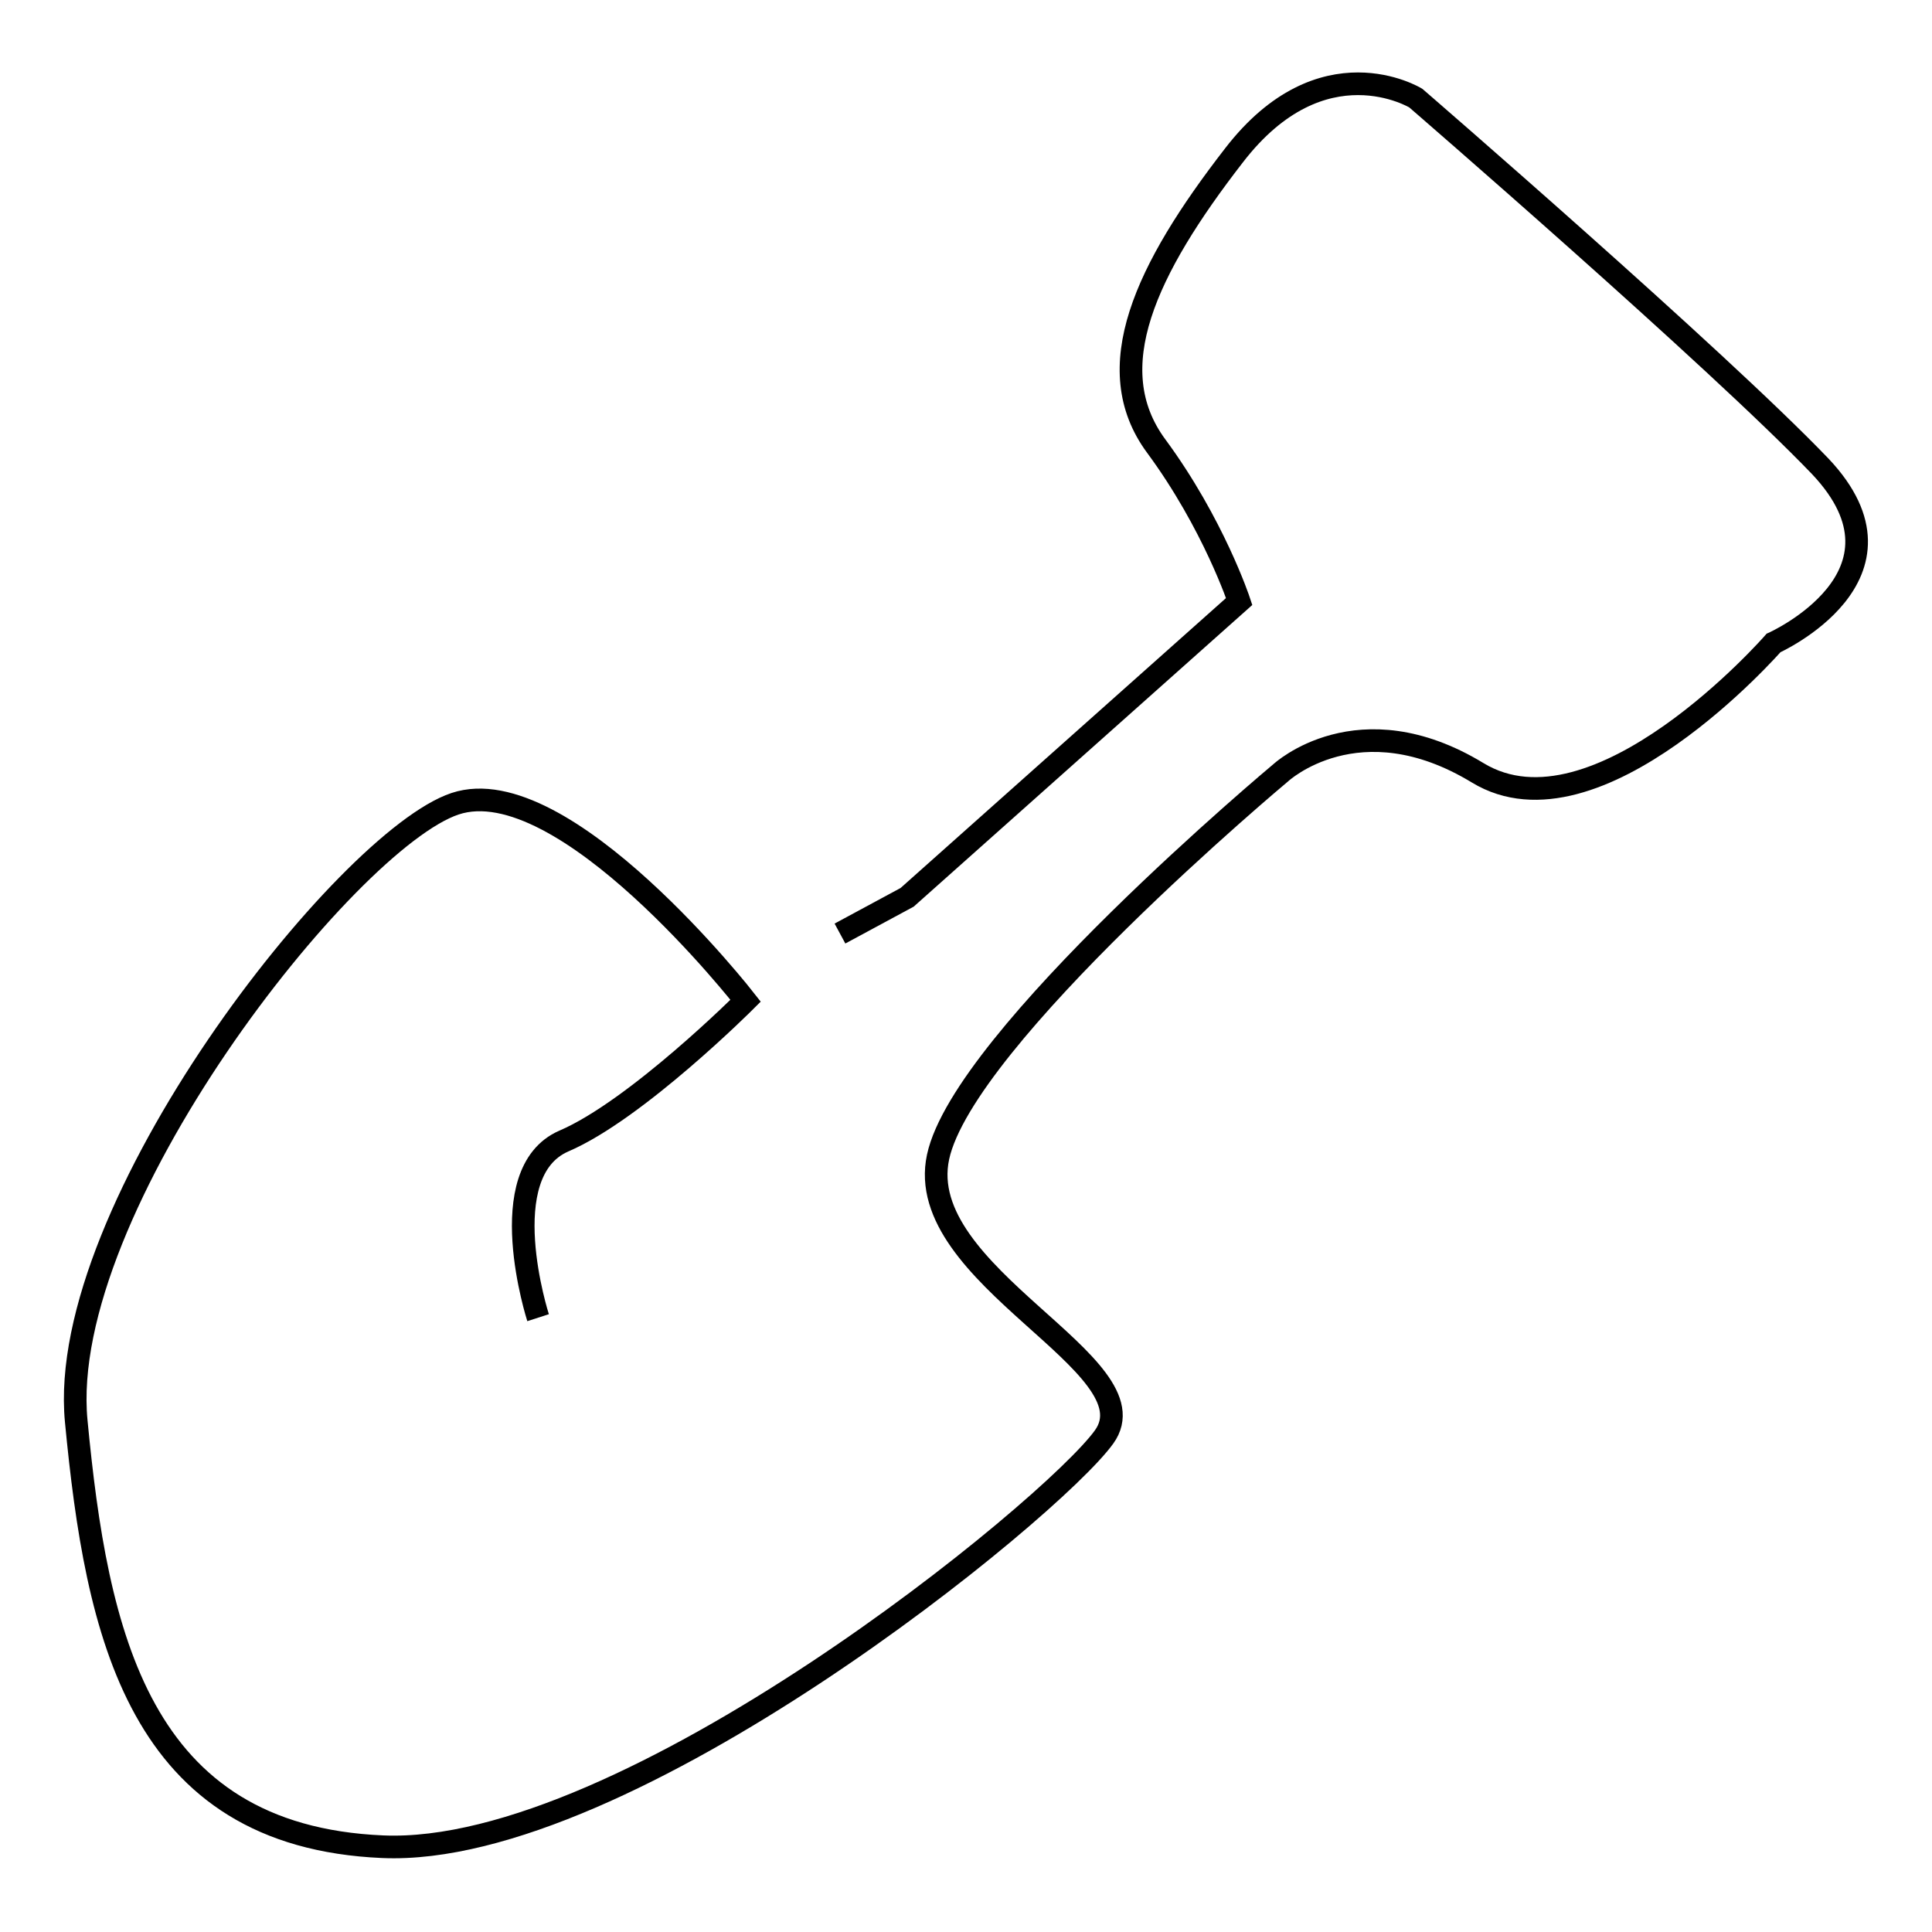 <?xml version="1.0" encoding="utf-8"?>
<!-- Svg Vector Icons : http://www.onlinewebfonts.com/icon -->
<!DOCTYPE svg PUBLIC "-//W3C//DTD SVG 1.1//EN" "http://www.w3.org/Graphics/SVG/1.1/DTD/svg11.dtd">
<svg version="1.1" xmlns="http://www.w3.org/2000/svg" xmlns:xlink="http://www.w3.org/1999/xlink" x="0px" y="0px" viewBox="0 0 256 256" enable-background="new 0 0 256 256" xml:space="preserve">
<g><g><path stroke-width="3" fill-opacity="0" stroke="#000000"  d="M71.3,174.6c0,0-6.2-19.2,3.4-23.4c9.6-4.1,24.1-18.6,24.1-18.6s-24.1-30.9-38.5-26.1s-52.9,53.6-50.2,81.8c2.7,28.2,8.2,55,40.6,56.4c32.3,1.4,88.7-44.7,95.6-54.3c6.9-9.6-25.4-21.3-22-37.1c3.4-15.8,45.4-50.9,45.4-50.9s10.3-9.6,26.1,0S235,85.2,235,85.2s19.9-8.9,6.2-23.4c-13.8-14.4-53.6-48.8-53.6-48.8s-12.4-7.6-24.1,7.6c-11.7,15.1-17.9,28.2-10.3,38.5c7.6,10.3,11,20.6,11,20.6l-44,39.2l-8.9,4.8"/></g></g>
</svg>